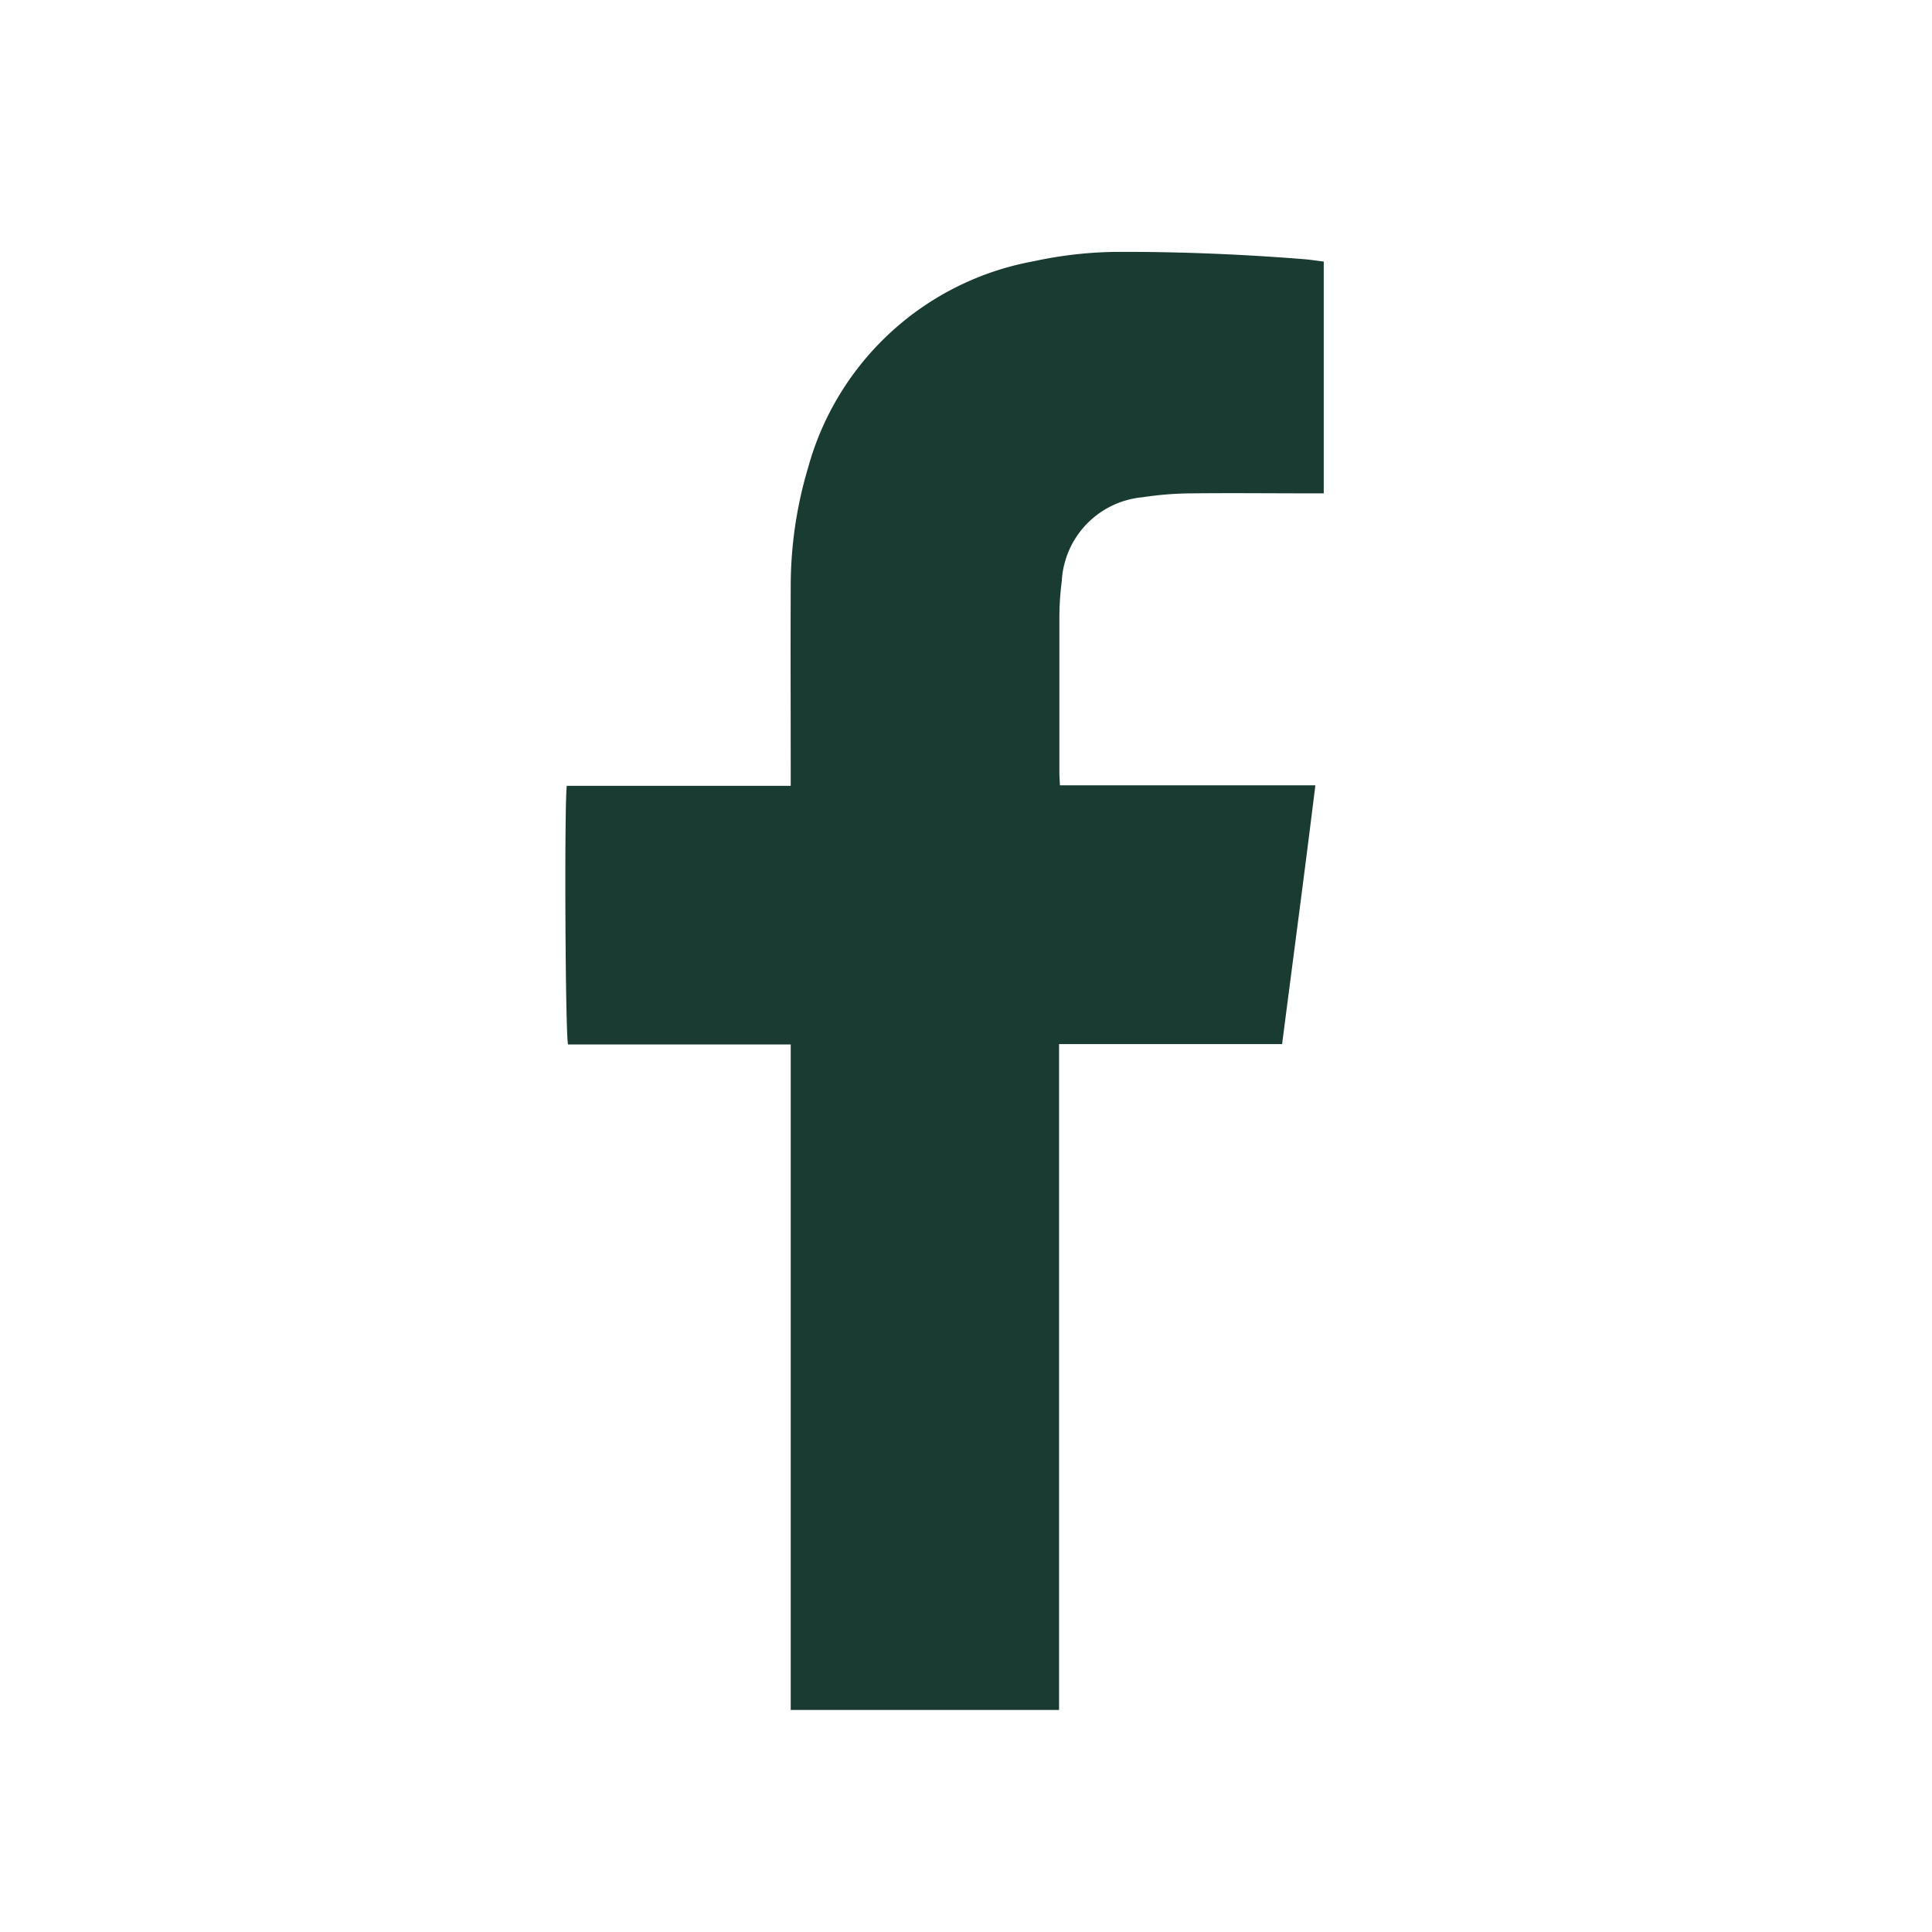 <svg id="fb" xmlns="http://www.w3.org/2000/svg" xmlns:xlink="http://www.w3.org/1999/xlink" width="36" height="36" viewBox="0 0 36 36">
  <defs>
    <clipPath id="clip-path">
      <rect id="Rectangle_1152" data-name="Rectangle 1152" width="14.132" height="27.17" fill="#193b31"/>
    </clipPath>
  </defs>
  <g id="Group_11159" data-name="Group 11159">
    <g id="Group_11154" data-name="Group 11154" transform="translate(10.534 4.693)">
      <g id="Group_11153" data-name="Group 11153" clip-path="url(#clip-path)">
        <path id="Path_11143" data-name="Path 11143" d="M14.132.182V4.5h-.25c-.733,0-1.466-.008-2.2,0a6.318,6.318,0,0,0-.931.073,1.658,1.658,0,0,0-1.5,1.559,5.415,5.415,0,0,0-.045.672c0,.965,0,1.93,0,2.9,0,.071.006.142.01.236h4.76c-.2,1.62-.412,3.211-.62,4.822H9.2V27.169H4.2v-12.4H.051C0,14.6-.02,10.348.027,9.95H4.2c0-.1,0-.181,0-.259,0-1.139-.005-2.279,0-3.418A7.722,7.722,0,0,1,4.524,4.02,5.352,5.352,0,0,1,8.734.174,7.582,7.582,0,0,1,10.4,0c1.125,0,2.249.047,3.37.137.115.009.23.028.365.044" transform="translate(0 0)" fill="#193b31"/>
      </g>
    </g>
    <rect id="Rectangle_1155" data-name="Rectangle 1155" width="36" height="36" fill="none"/>
  </g>
</svg>
